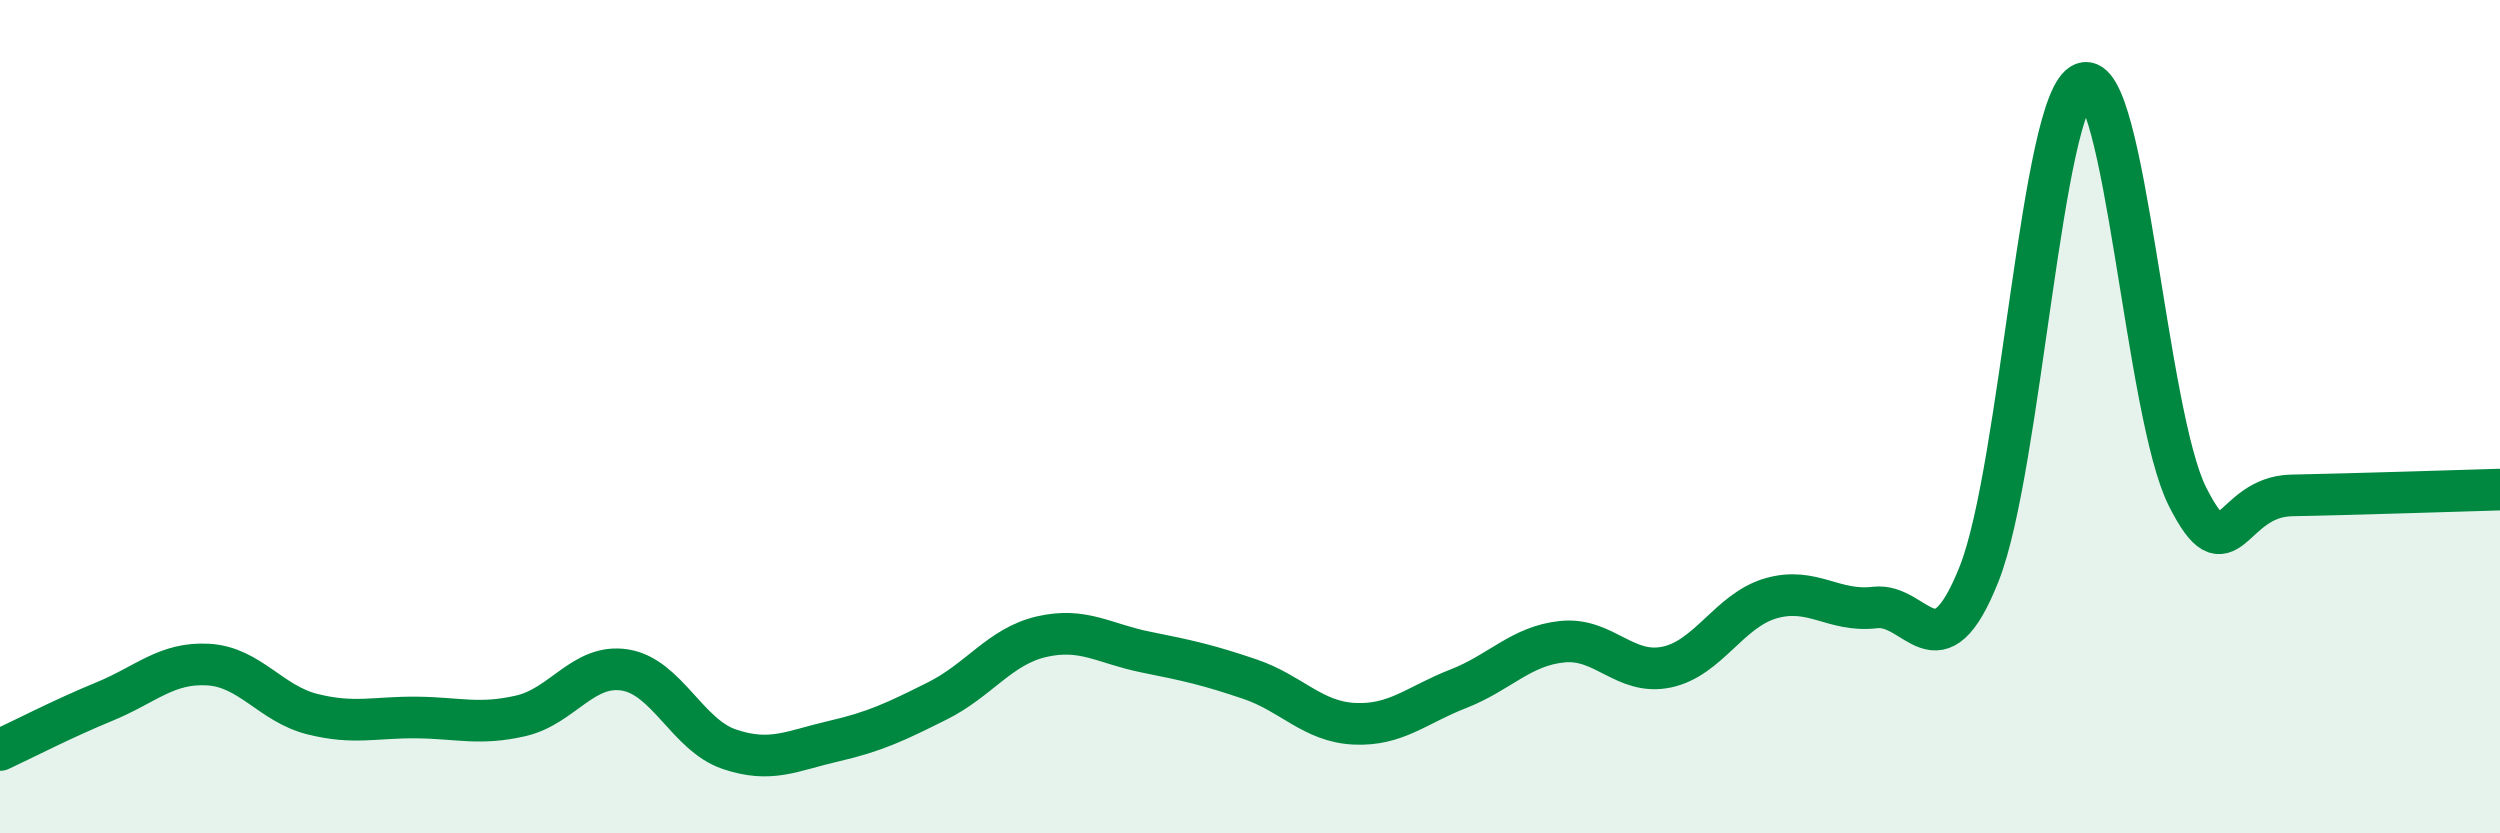 
    <svg width="60" height="20" viewBox="0 0 60 20" xmlns="http://www.w3.org/2000/svg">
      <path
        d="M 0,18 C 0.5,17.77 1.5,17.25 2.5,16.84 C 3.5,16.43 4,15.89 5,15.95 C 6,16.01 6.5,16.89 7.5,17.14 C 8.5,17.39 9,17.21 10,17.22 C 11,17.23 11.5,17.41 12.5,17.18 C 13.5,16.95 14,15.92 15,16.08 C 16,16.24 16.5,17.64 17.5,17.98 C 18.5,18.32 19,18.02 20,17.79 C 21,17.56 21.5,17.32 22.5,16.82 C 23.5,16.32 24,15.51 25,15.28 C 26,15.05 26.5,15.45 27.5,15.65 C 28.5,15.85 29,15.96 30,16.3 C 31,16.64 31.5,17.32 32.5,17.37 C 33.5,17.42 34,16.92 35,16.53 C 36,16.14 36.5,15.5 37.5,15.4 C 38.5,15.3 39,16.22 40,16.01 C 41,15.8 41.5,14.65 42.5,14.36 C 43.5,14.07 44,14.7 45,14.58 C 46,14.46 46.5,16.29 47.5,13.77 C 48.5,11.25 49,2.37 50,2 C 51,1.63 51.5,9.94 52.5,11.92 C 53.5,13.9 53.5,11.92 55,11.89 C 56.5,11.86 59,11.78 60,11.75L60 20L0 20Z"
        fill="#008740"
        opacity="0.1"
        stroke-linecap="round"
        stroke-linejoin="round"
      />
      <path
        d="M 0,18 C 0.5,17.77 1.5,17.25 2.5,16.84 C 3.5,16.43 4,15.89 5,15.95 C 6,16.01 6.5,16.89 7.5,17.14 C 8.5,17.39 9,17.21 10,17.22 C 11,17.23 11.5,17.41 12.5,17.18 C 13.5,16.95 14,15.92 15,16.08 C 16,16.24 16.5,17.64 17.5,17.98 C 18.5,18.32 19,18.02 20,17.79 C 21,17.56 21.5,17.32 22.5,16.82 C 23.5,16.32 24,15.51 25,15.28 C 26,15.05 26.5,15.45 27.5,15.65 C 28.5,15.85 29,15.96 30,16.3 C 31,16.64 31.5,17.32 32.5,17.37 C 33.5,17.42 34,16.92 35,16.53 C 36,16.14 36.5,15.5 37.5,15.4 C 38.5,15.3 39,16.22 40,16.01 C 41,15.8 41.5,14.65 42.5,14.36 C 43.5,14.07 44,14.7 45,14.58 C 46,14.46 46.5,16.29 47.5,13.77 C 48.5,11.25 49,2.37 50,2 C 51,1.63 51.5,9.94 52.5,11.92 C 53.5,13.9 53.5,11.92 55,11.89 C 56.5,11.86 59,11.78 60,11.75"
        stroke="#008740"
        stroke-width="1"
        fill="none"
        stroke-linecap="round"
        stroke-linejoin="round"
      />
    </svg>
  